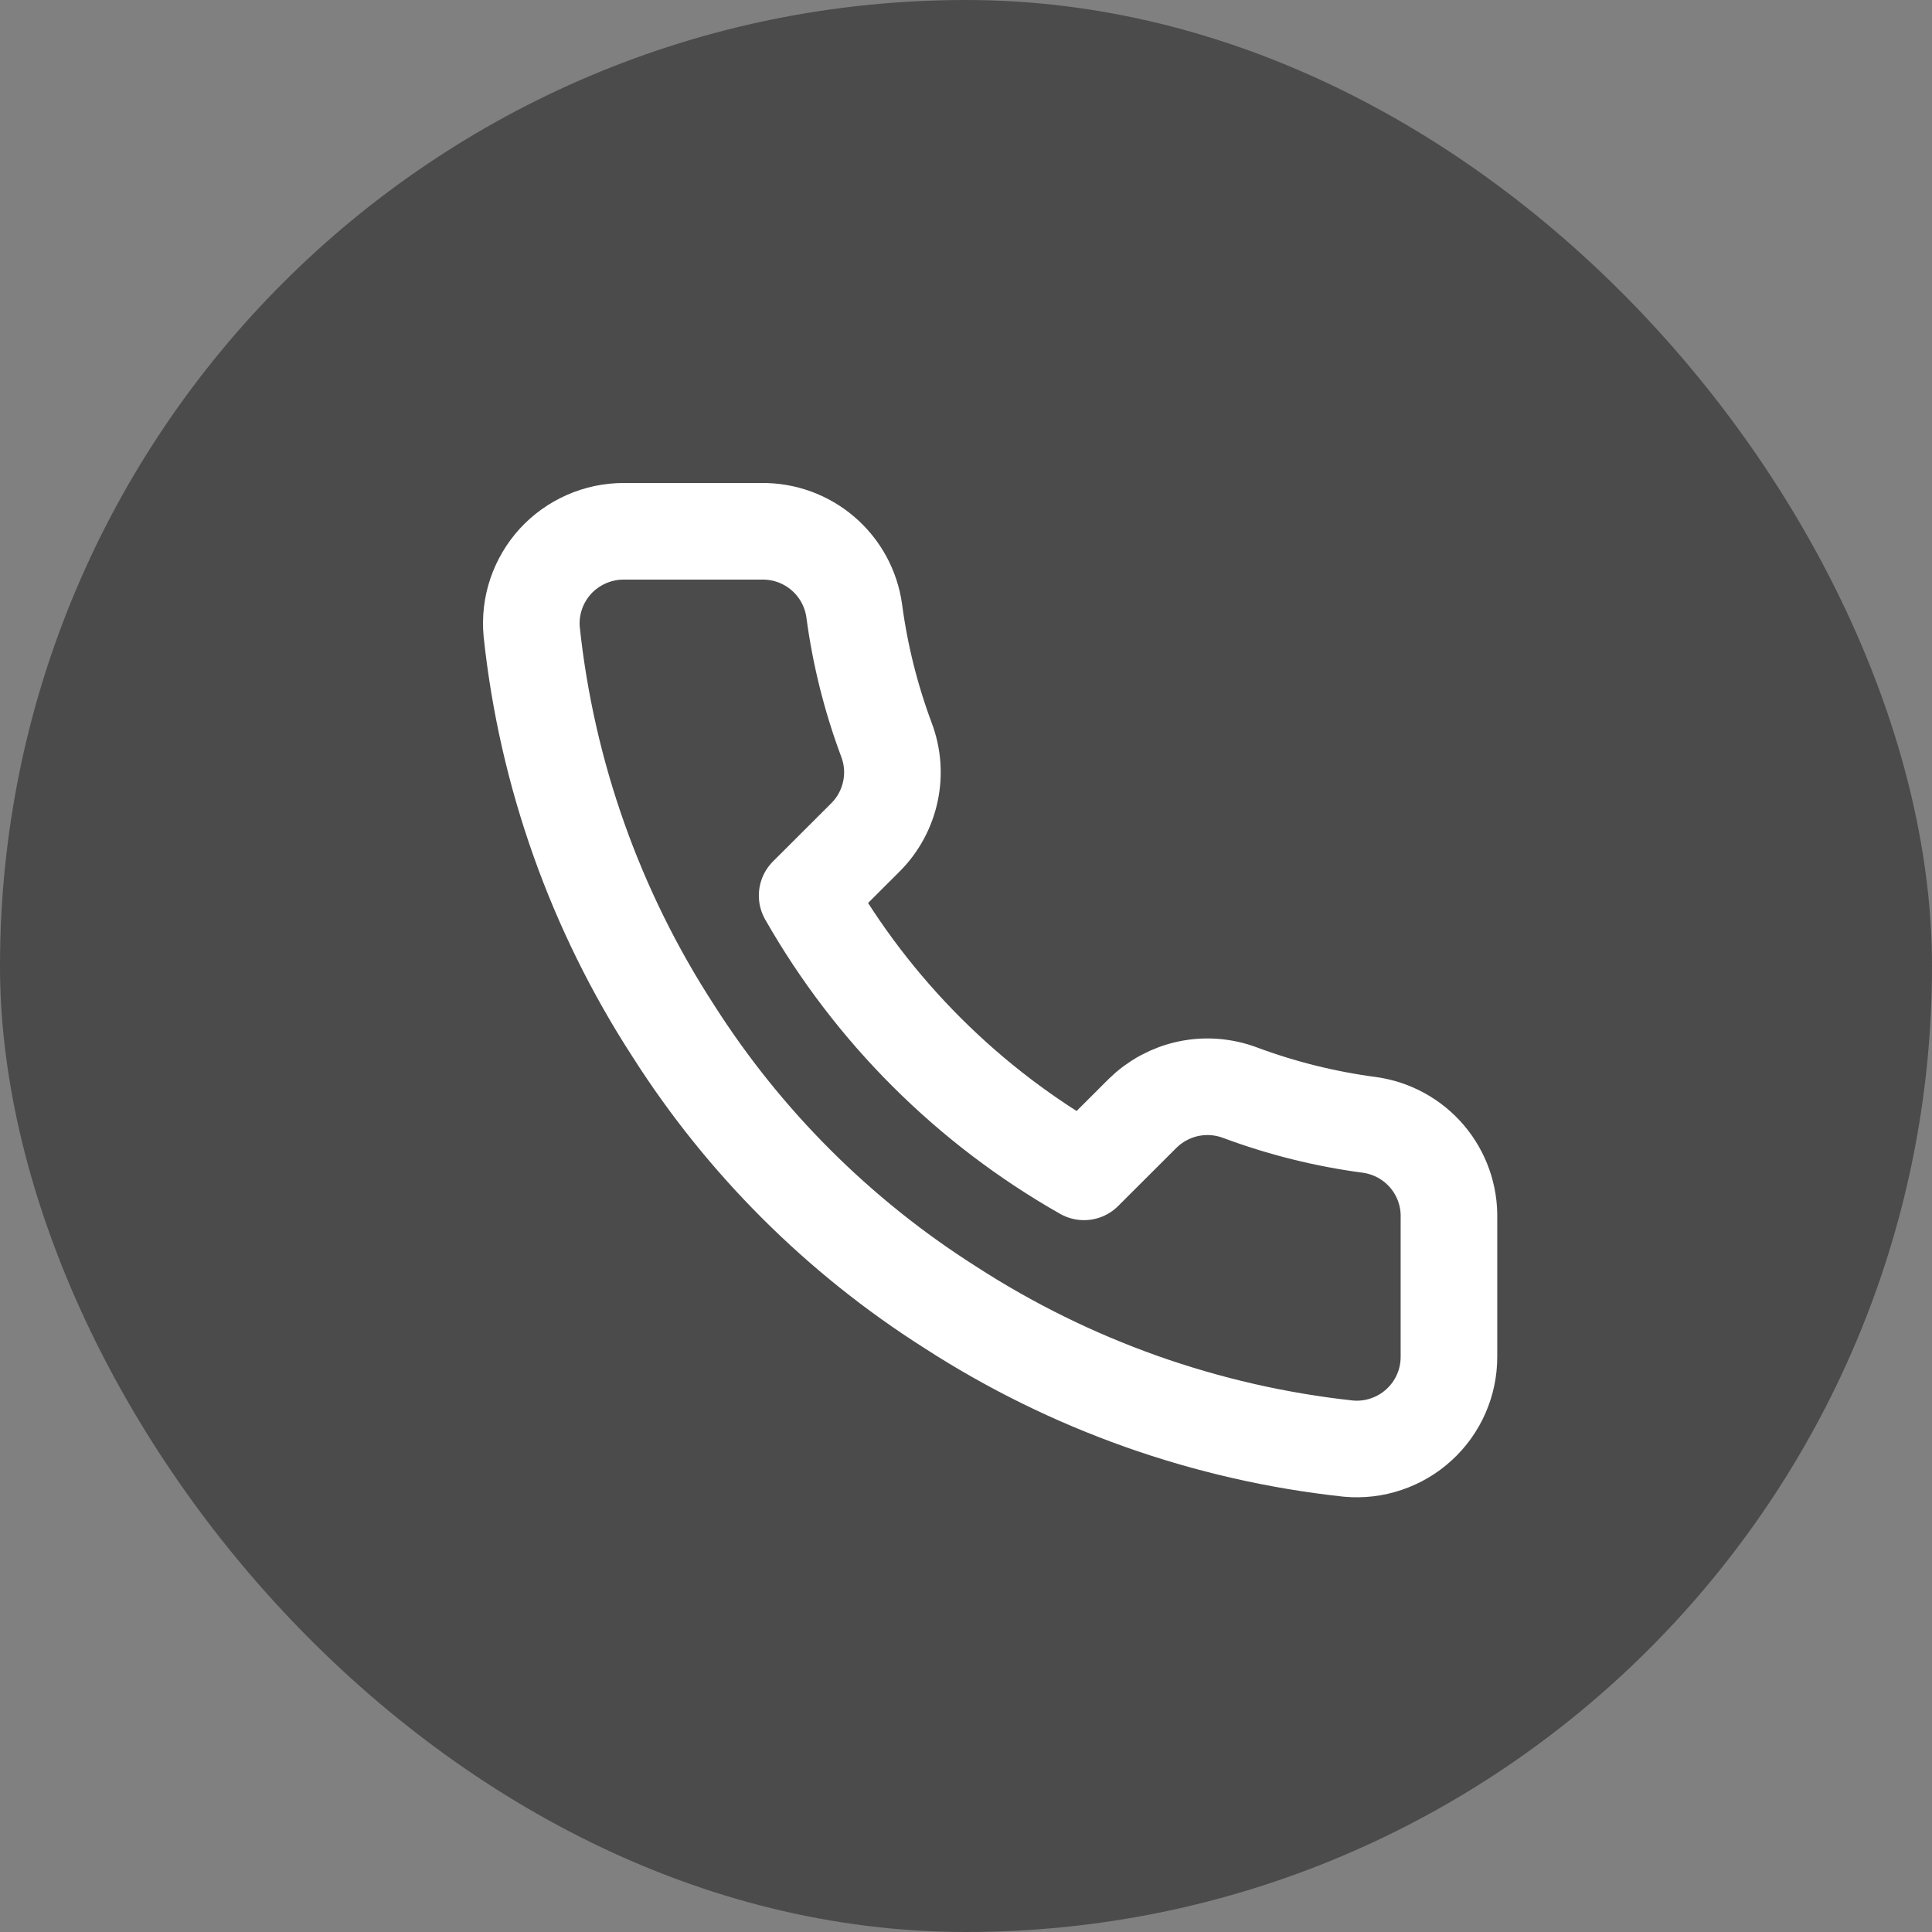 <?xml version="1.0" encoding="UTF-8"?> <svg xmlns="http://www.w3.org/2000/svg" width="40" height="40" viewBox="0 0 40 40" fill="none"><rect x="0" y="0" width="40" height="40" fill="#808080" stroke="none"/><rect width="40" height="40" rx="20" fill="#4B4B4B"></rect><path d="M29.999 25.225V28.085C30 28.351 29.946 28.614 29.839 28.857C29.733 29.1 29.576 29.319 29.38 29.498C29.184 29.678 28.953 29.814 28.701 29.899C28.449 29.985 28.182 30.016 27.917 29.992C24.977 29.674 22.153 28.671 19.672 27.065C17.364 25.601 15.407 23.648 13.941 21.345C12.326 18.857 11.321 16.026 11.008 13.079C10.984 12.815 11.015 12.549 11.1 12.298C11.185 12.047 11.321 11.817 11.499 11.621C11.678 11.426 11.896 11.27 12.139 11.163C12.381 11.056 12.644 11 12.909 11H15.775C16.238 10.995 16.688 11.159 17.039 11.461C17.391 11.763 17.62 12.182 17.685 12.64C17.806 13.555 18.031 14.454 18.354 15.319C18.483 15.66 18.511 16.031 18.434 16.388C18.358 16.744 18.181 17.072 17.924 17.331L16.711 18.542C18.071 20.929 20.051 22.905 22.443 24.262L23.656 23.051C23.916 22.795 24.244 22.618 24.601 22.542C24.958 22.466 25.33 22.494 25.672 22.622C26.539 22.945 27.439 23.169 28.356 23.29C28.82 23.355 29.244 23.588 29.547 23.945C29.85 24.302 30.011 24.758 29.999 25.225Z" stroke="white" stroke-width="2" stroke-linecap="round" stroke-linejoin="round"></path></svg> 